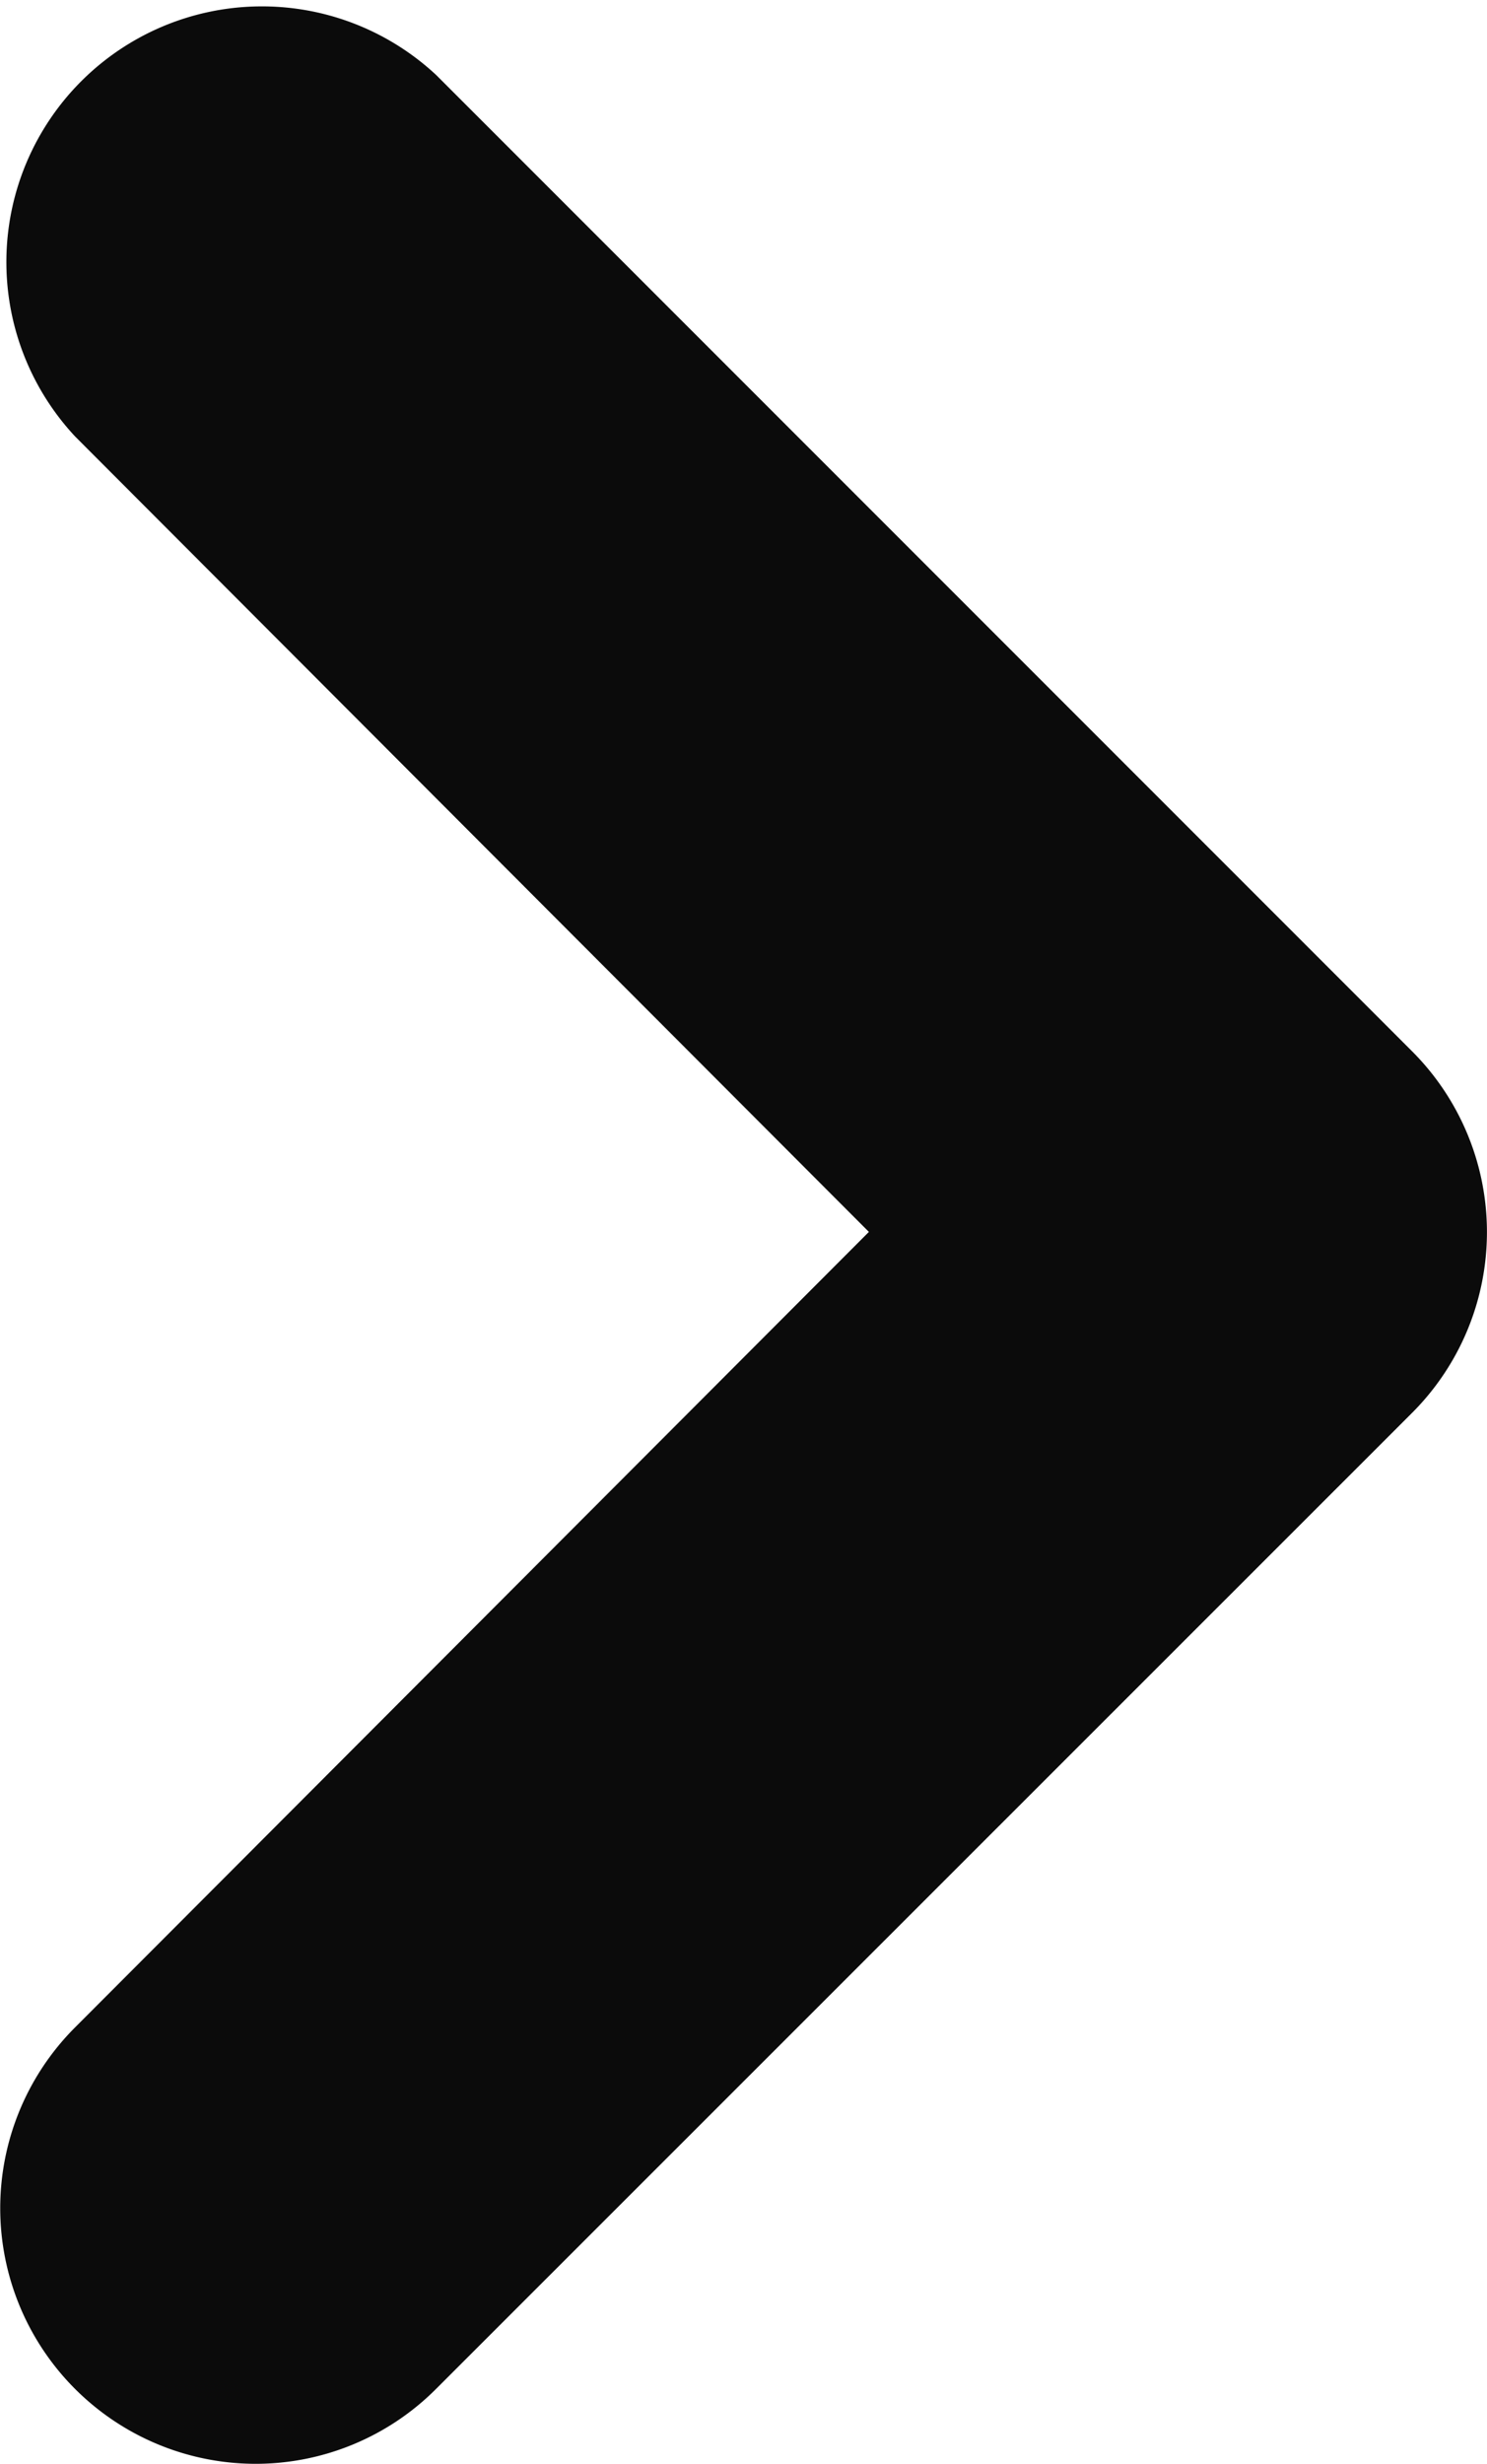 <svg xmlns="http://www.w3.org/2000/svg" width="4.364" height="7.228" viewBox="0 0 4.364 7.228">
  <path id="Icon_akar-chevron-right" data-name="Icon akar-chevron-right" d="M12,12.478a.75.75,0,0,1-.53-1.28L13.8,8.864,11.47,6.53A.75.75,0,0,1,12.53,5.47l2.864,2.864a.75.75,0,0,1,0,1.061L12.53,12.258A.748.748,0,0,1,12,12.478Z" transform="translate(-11.25 -5.25)" fill="#0b0b0b"/>
</svg>
